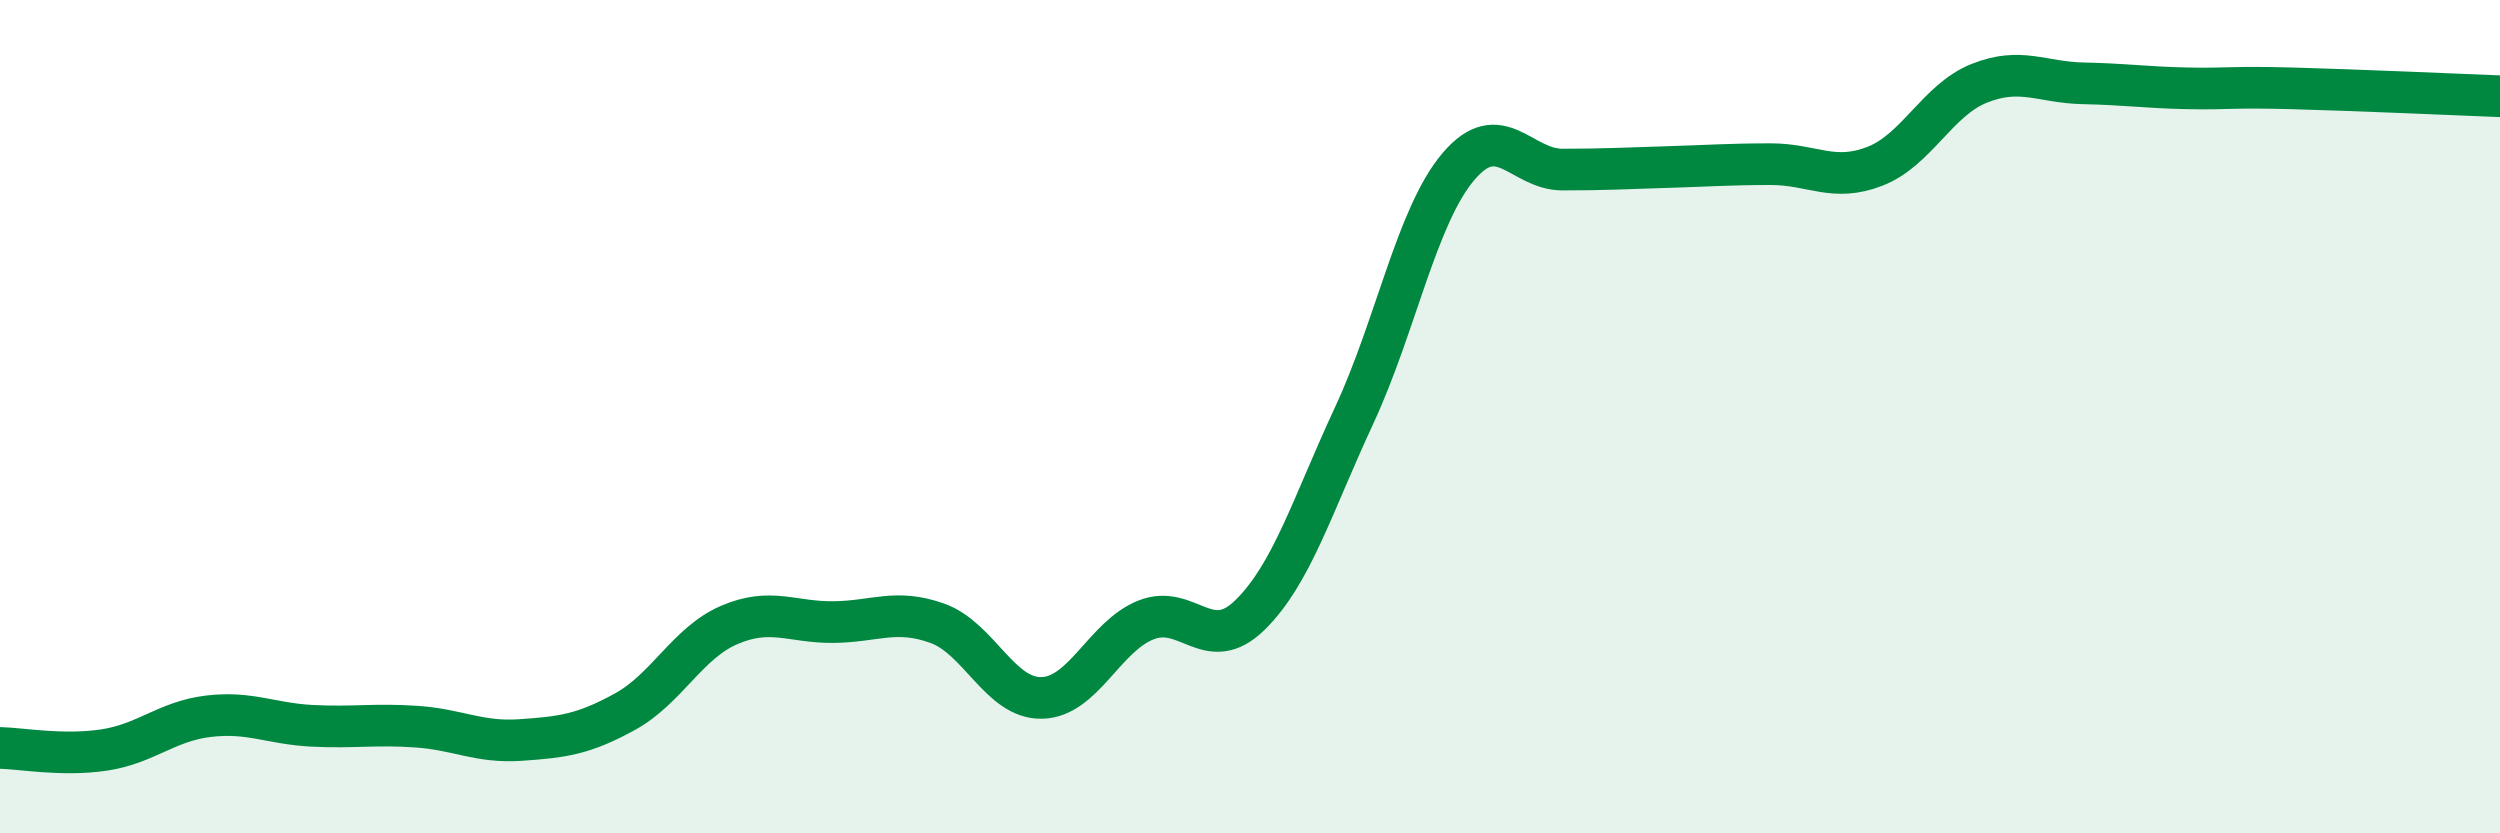 
    <svg width="60" height="20" viewBox="0 0 60 20" xmlns="http://www.w3.org/2000/svg">
      <path
        d="M 0,17.95 C 0.5,17.96 1.5,18.15 2.5,18 C 3.5,17.85 4,17.31 5,17.19 C 6,17.07 6.5,17.37 7.5,17.42 C 8.5,17.47 9,17.37 10,17.44 C 11,17.51 11.5,17.83 12.5,17.76 C 13.5,17.69 14,17.63 15,17.08 C 16,16.53 16.5,15.43 17.5,15 C 18.5,14.57 19,14.94 20,14.93 C 21,14.92 21.5,14.6 22.5,14.96 C 23.5,15.32 24,16.77 25,16.75 C 26,16.73 26.5,15.28 27.5,14.88 C 28.5,14.48 29,15.74 30,14.76 C 31,13.78 31.5,12.12 32.5,9.97 C 33.5,7.82 34,5.18 35,4 C 36,2.82 36.5,4.07 37.5,4.07 C 38.5,4.07 39,4.04 40,4.01 C 41,3.98 41.5,3.94 42.5,3.94 C 43.5,3.94 44,4.38 45,3.99 C 46,3.6 46.5,2.4 47.5,2 C 48.5,1.6 49,1.98 50,2 C 51,2.02 51.5,2.1 52.5,2.12 C 53.5,2.14 53.5,2.08 55,2.12 C 56.5,2.16 59,2.27 60,2.31L60 20L0 20Z"
        fill="#008740"
        opacity="0.1"
        stroke-linecap="round"
        stroke-linejoin="round"
      />
      <path
        d="M 0,17.95 C 0.5,17.96 1.5,18.15 2.5,18 C 3.5,17.85 4,17.31 5,17.19 C 6,17.07 6.5,17.37 7.5,17.42 C 8.5,17.47 9,17.37 10,17.44 C 11,17.51 11.5,17.83 12.5,17.76 C 13.5,17.69 14,17.63 15,17.08 C 16,16.53 16.5,15.43 17.5,15 C 18.5,14.57 19,14.94 20,14.93 C 21,14.92 21.5,14.6 22.5,14.96 C 23.5,15.32 24,16.77 25,16.75 C 26,16.73 26.5,15.28 27.5,14.88 C 28.5,14.48 29,15.74 30,14.76 C 31,13.78 31.5,12.12 32.5,9.97 C 33.5,7.82 34,5.18 35,4 C 36,2.82 36.5,4.07 37.5,4.07 C 38.5,4.07 39,4.04 40,4.01 C 41,3.98 41.5,3.94 42.5,3.94 C 43.5,3.94 44,4.38 45,3.99 C 46,3.6 46.5,2.4 47.5,2 C 48.5,1.6 49,1.98 50,2 C 51,2.02 51.5,2.1 52.5,2.12 C 53.5,2.14 53.5,2.08 55,2.12 C 56.5,2.16 59,2.27 60,2.31"
        stroke="#008740"
        stroke-width="1"
        fill="none"
        stroke-linecap="round"
        stroke-linejoin="round"
      />
    </svg>
  